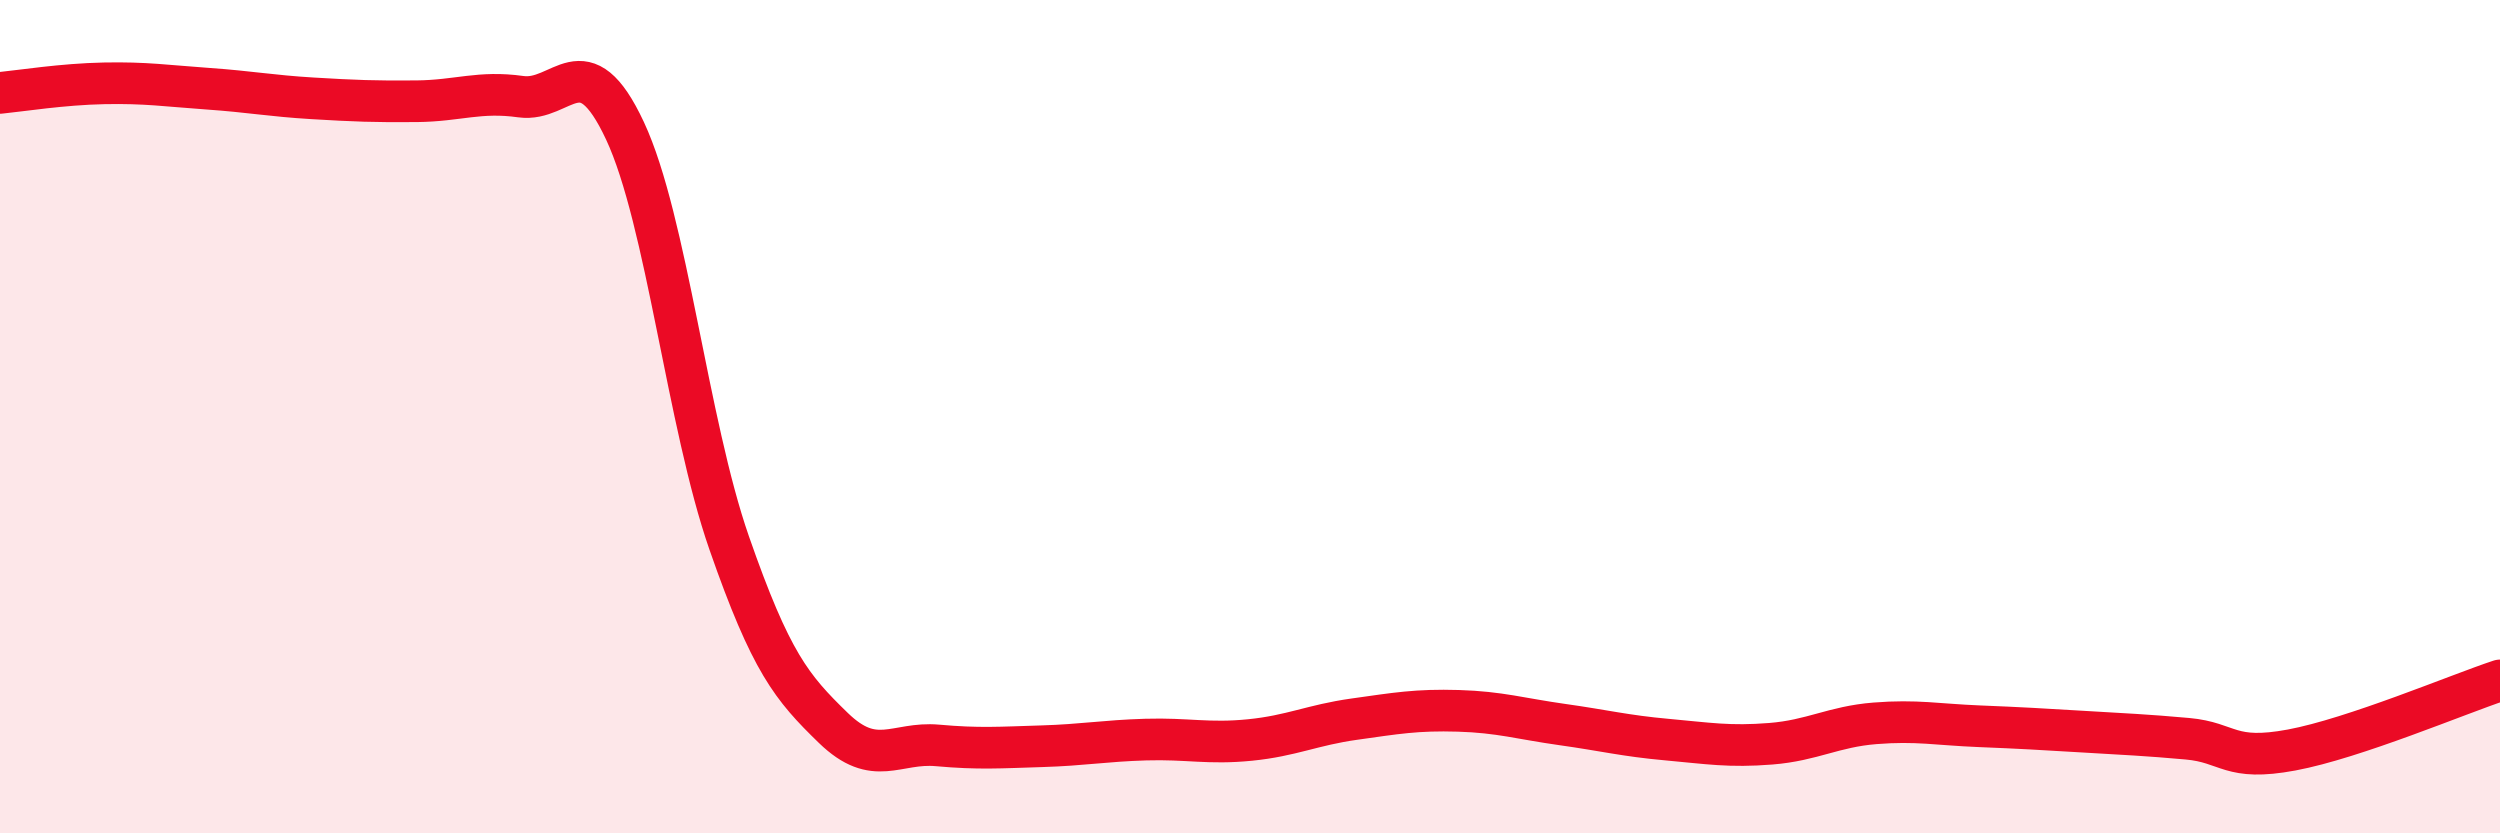 
    <svg width="60" height="20" viewBox="0 0 60 20" xmlns="http://www.w3.org/2000/svg">
      <path
        d="M 0,2.23 C 0.5,2.18 1.5,2.02 2.5,2 C 3.5,1.98 4,2.06 5,2.13 C 6,2.2 6.5,2.3 7.5,2.36 C 8.5,2.42 9,2.44 10,2.43 C 11,2.42 11.5,2.18 12.5,2.32 C 13.5,2.46 14,1 15,3.14 C 16,5.28 16.5,10.16 17.5,13.03 C 18.5,15.9 19,16.5 20,17.47 C 21,18.44 21.5,17.8 22.5,17.89 C 23.5,17.98 24,17.94 25,17.91 C 26,17.88 26.5,17.78 27.5,17.75 C 28.5,17.72 29,17.86 30,17.76 C 31,17.66 31.5,17.4 32.5,17.26 C 33.5,17.12 34,17.03 35,17.06 C 36,17.09 36.5,17.25 37.5,17.39 C 38.5,17.53 39,17.66 40,17.75 C 41,17.84 41.5,17.93 42.5,17.85 C 43.5,17.77 44,17.44 45,17.36 C 46,17.28 46.5,17.39 47.5,17.43 C 48.5,17.47 49,17.5 50,17.56 C 51,17.62 51.5,17.64 52.5,17.73 C 53.5,17.82 53.5,18.28 55,18 C 56.5,17.72 59,16.66 60,16.33L60 20L0 20Z"
        fill="#EB0A25"
        opacity="0.1"
        stroke-linecap="round"
        stroke-linejoin="round"
      />
      <path
        d="M 0,2.23 C 0.5,2.18 1.5,2.02 2.5,2 C 3.5,1.98 4,2.06 5,2.13 C 6,2.2 6.5,2.3 7.5,2.36 C 8.5,2.42 9,2.44 10,2.43 C 11,2.42 11.5,2.18 12.5,2.32 C 13.5,2.46 14,1 15,3.14 C 16,5.28 16.5,10.16 17.5,13.03 C 18.5,15.9 19,16.5 20,17.47 C 21,18.44 21.5,17.8 22.5,17.89 C 23.5,17.98 24,17.94 25,17.91 C 26,17.88 26.5,17.78 27.5,17.75 C 28.5,17.72 29,17.86 30,17.76 C 31,17.66 31.5,17.4 32.5,17.26 C 33.5,17.12 34,17.03 35,17.06 C 36,17.09 36.5,17.25 37.5,17.39 C 38.5,17.53 39,17.66 40,17.75 C 41,17.84 41.5,17.93 42.5,17.85 C 43.5,17.77 44,17.44 45,17.36 C 46,17.28 46.5,17.39 47.5,17.43 C 48.5,17.47 49,17.5 50,17.56 C 51,17.62 51.5,17.64 52.5,17.73 C 53.5,17.82 53.5,18.28 55,18 C 56.5,17.72 59,16.66 60,16.33"
        stroke="#EB0A25"
        stroke-width="1"
        fill="none"
        stroke-linecap="round"
        stroke-linejoin="round"
      />
    </svg>
  